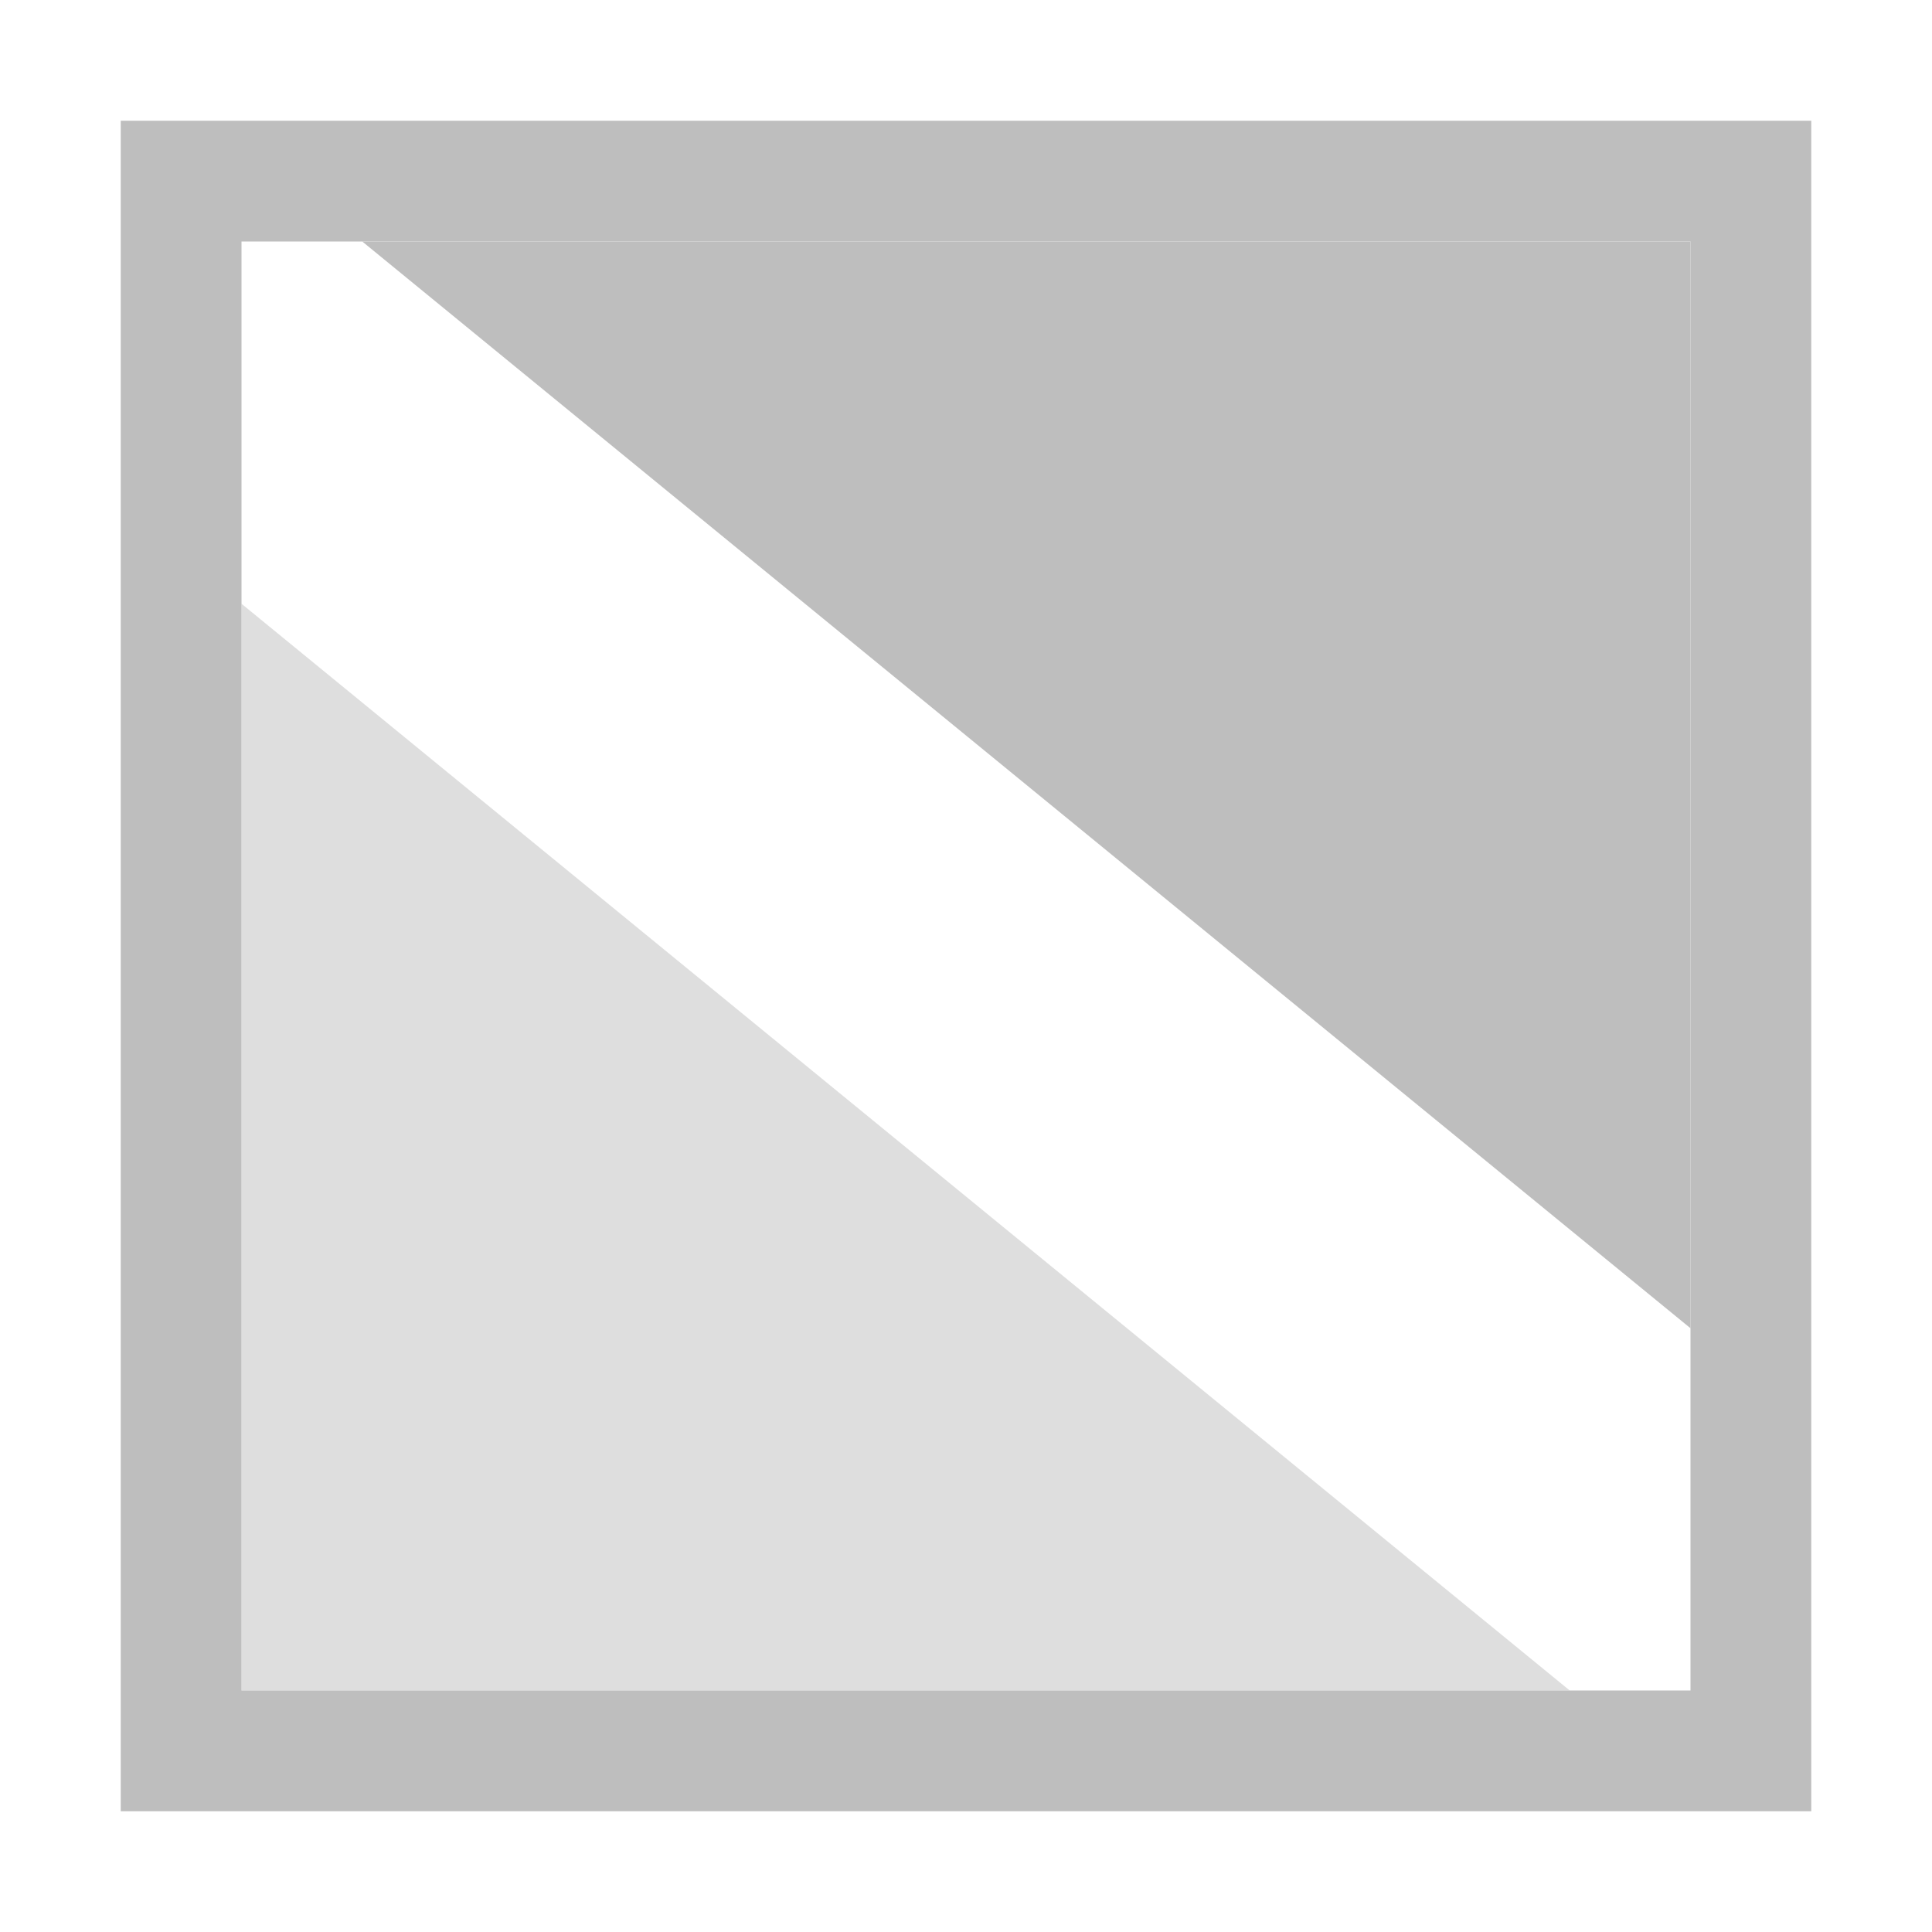 <?xml version="1.0" encoding="UTF-8" standalone="no"?>
<svg
   xmlns:osb="http://www.openswatchbook.org/uri/2009/osb"
   xmlns:dc="http://purl.org/dc/elements/1.1/"
   xmlns:cc="http://creativecommons.org/ns#"
   xmlns:rdf="http://www.w3.org/1999/02/22-rdf-syntax-ns#"
   xmlns:svg="http://www.w3.org/2000/svg"
   xmlns="http://www.w3.org/2000/svg"
   xmlns:xlink="http://www.w3.org/1999/xlink"
   xmlns:sodipodi="http://sodipodi.sourceforge.net/DTD/sodipodi-0.dtd"
   xmlns:inkscape="http://www.inkscape.org/namespaces/inkscape"
   viewBox="0 0 16 16"
   id="svg7384"
   height="16"
   width="16"
   version="1.1"
   inkscape:version="0.91 r13725"
   sodipodi:docname="gimp-tool-desaturate.svg">
  <sodipodi:namedview
     pagecolor="#ffffff"
     bordercolor="#666666"
     borderopacity="1"
     objecttolerance="10"
     gridtolerance="10"
     guidetolerance="10"
     inkscape:pageopacity="0"
     inkscape:pageshadow="2"
     inkscape:window-width="640"
     inkscape:window-height="480"
     id="namedview1509"
     showgrid="false"
     inkscape:zoom="14.75"
     inkscape:cx="-238.35662"
     inkscape:cy="46.03728"
     inkscape:window-x="0"
     inkscape:window-y="27"
     inkscape:window-maximized="0"
     inkscape:current-layer="svg7384" />
  <defs
     id="defs7386">
    <linearGradient
       osb:paint="solid"
       id="linearGradient8074">
      <stop
         id="stop8072"
         offset="0"
         style="stop-color:#be00be;stop-opacity:1;" />
    </linearGradient>
    <linearGradient
       osb:paint="solid"
       id="linearGradient7561">
      <stop
         id="stop7558"
         offset="0"
         style="stop-color:#a5a5a5;stop-opacity:1;" />
    </linearGradient>
    <linearGradient
       osb:paint="solid"
       id="linearGradient7548">
      <stop
         id="stop7546"
         offset="0"
         style="stop-color:#ebebeb;stop-opacity:1;" />
    </linearGradient>
    <linearGradient
       osb:paint="solid"
       id="linearGradient7542">
      <stop
         id="stop7538"
         offset="0"
         style="stop-color:#c9c9c9;stop-opacity:1;" />
    </linearGradient>
    <linearGradient
       gradientTransform="matrix(0,-735328.32,170712.69,0,2464326300,577972450)"
       osb:paint="solid"
       id="linearGradient19282">
      <stop
         id="stop19284"
         offset="0"
         style="stop-color:#b4b4b4;stop-opacity:1;" />
    </linearGradient>
    <linearGradient
       gradientTransform="matrix(0.347,0,0,0.306,-33.352,484.039)"
       osb:paint="solid"
       id="linearGradient19282-4">
      <stop
         id="stop19284-0"
         offset="0"
         style="stop-color:#bebebe;stop-opacity:1;" />
    </linearGradient>
    <linearGradient
       gradientTransform="translate(367.357,183.949)"
       gradientUnits="userSpaceOnUse"
       y2="283.5"
       x2="135"
       y1="283.5"
       x1="124"
       id="linearGradient9862"
       xlink:href="#linearGradient19282-4" />
    <linearGradient
       gradientTransform="translate(367.357,183.949)"
       gradientUnits="userSpaceOnUse"
       y2="69.5"
       x2="-107"
       y1="69.5"
       x1="-118"
       id="linearGradient9868"
       xlink:href="#linearGradient19282-4" />
    <linearGradient
       gradientTransform="translate(367.357,183.949)"
       gradientUnits="userSpaceOnUse"
       y2="285"
       x2="136"
       y1="285"
       x1="122"
       id="linearGradient9874"
       xlink:href="#linearGradient19282-4" />
  </defs>
  <g
     transform="translate(-76.723,-248.472)"
     style="display:inline"
     id="tools">
    <g
       transform="translate(-44.277,-28.528)"
       id="gimp-tool-desaturate"
       style="display:inline">
      <rect
         ry="1"
         rx="1"
         y="277"
         x="121"
         height="16"
         width="16"
         id="rect5151"
         style="fill:none;stroke:none" />
      <path
         id="path5153"
         d="m 122,278 0,14 14,0 0,-14 z m 1,1 12,0 0,12 -12,0 z"
         style="fill:url(#linearGradient9874);fill-opacity:1;stroke:none"
         inkscape:connector-curvature="0" />
      <path
         style="opacity:0.5;fill:url(#linearGradient9868);fill-opacity:1;stroke:none;stroke-width:1px;stroke-linecap:butt;stroke-linejoin:miter;stroke-opacity:1"
         d="m -118,74 0,-9 11,9 z"
         id="path5169"
         transform="translate(241,217)"
         inkscape:connector-curvature="0" />
      <path
         id="path5171"
         d="m 135,279 0,9 -11,-9 z"
         style="opacity:1;fill:url(#linearGradient9862);fill-opacity:1;stroke:none;stroke-width:1px;stroke-linecap:butt;stroke-linejoin:miter;stroke-opacity:1"
         inkscape:connector-curvature="0" />
    </g>
  </g>
</svg>
